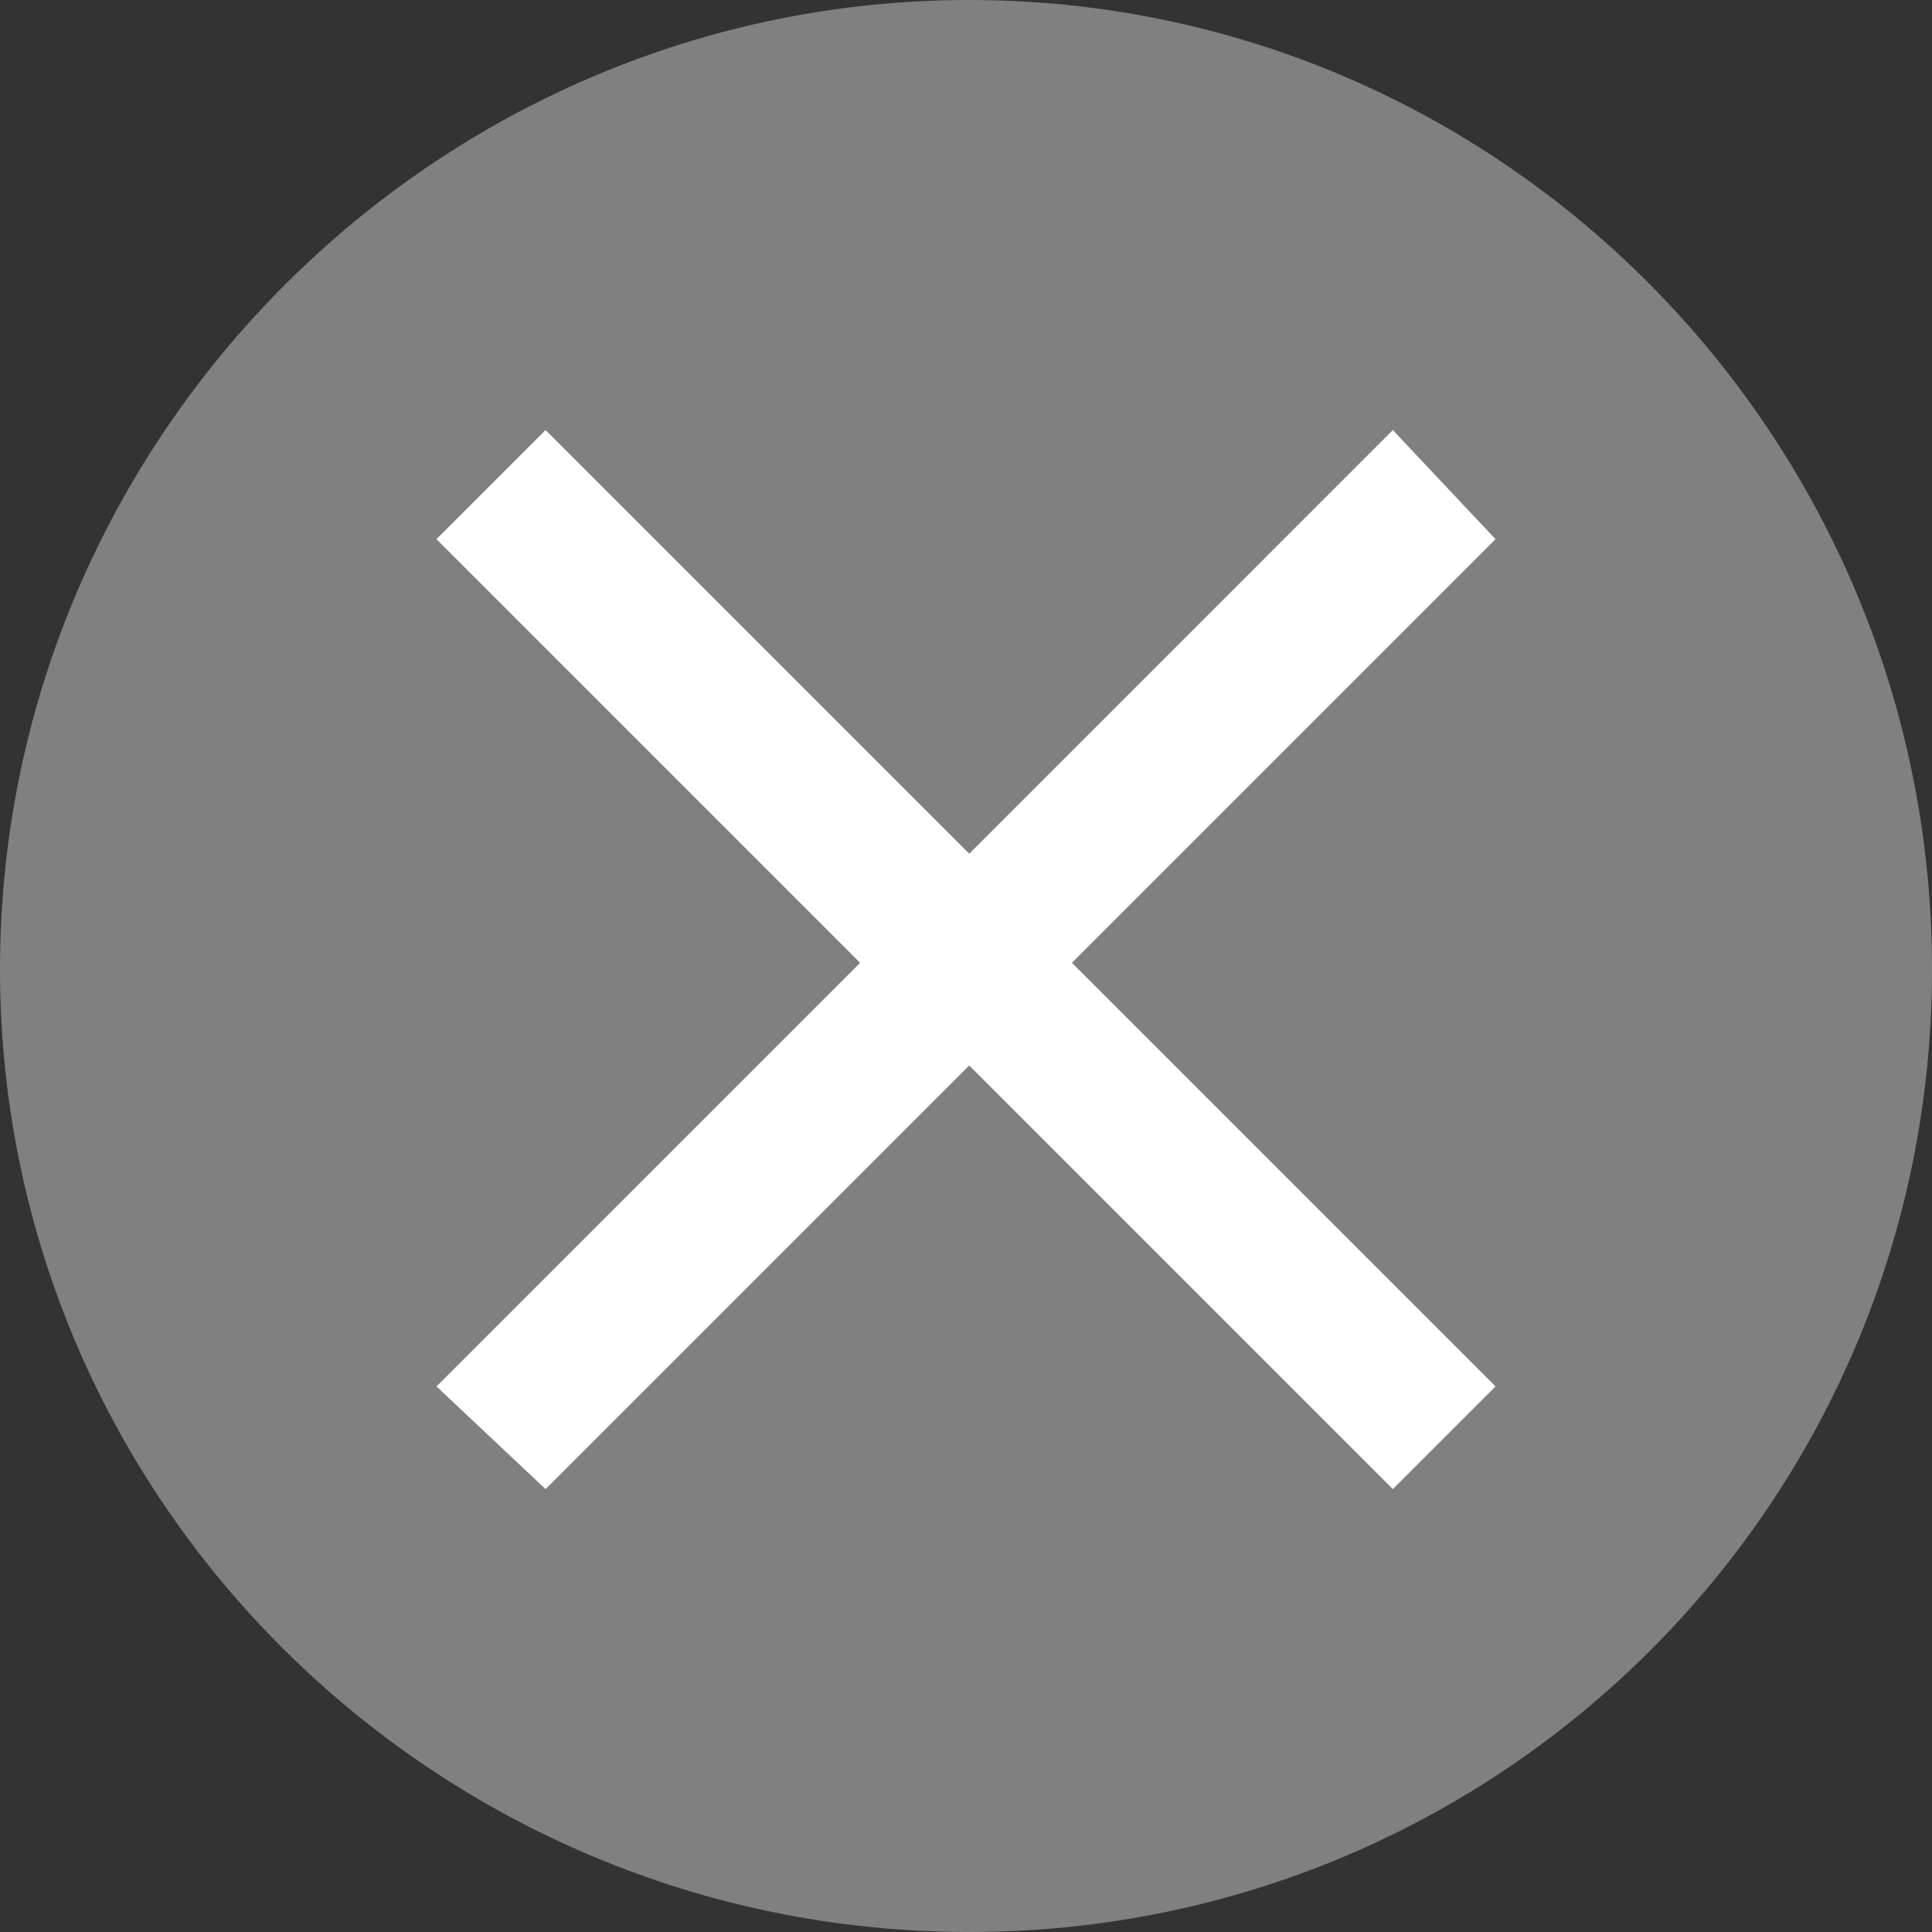 <?xml version="1.0" encoding="UTF-8"?>
<!DOCTYPE svg PUBLIC "-//W3C//DTD SVG 1.1//EN" "http://www.w3.org/Graphics/SVG/1.1/DTD/svg11.dtd">
<!-- Creator: CorelDRAW 2021.5 -->
<svg xmlns="http://www.w3.org/2000/svg" xml:space="preserve" width="40px" height="40px" version="1.1" style="shape-rendering:geometricPrecision; text-rendering:geometricPrecision; image-rendering:optimizeQuality; fill-rule:evenodd; clip-rule:evenodd"
viewBox="0 0 3.01 3.01"
 xmlns:xlink="http://www.w3.org/1999/xlink"
 xmlns:xodm="http://www.corel.com/coreldraw/odm/2003">
 <rect x="0" y="0" width="3.01" height="3.01" fill="#333333" stroke="none"/>
 <defs>
  <style type="text/css">
   <![CDATA[
    .fil0 {fill:gray;fill-rule:nonzero}
    .fil1 {fill:white;fill-rule:nonzero}
   ]]>
  </style>
 </defs>
 <g id="Layer_x0020_1">
  <path class="fil0" d="M1.51 0c-0.83,0 -1.51,0.68 -1.51,1.51 0,0.83 0.68,1.5 1.51,1.5 0.83,0 1.5,-0.67 1.5,-1.5 0,-0.83 -0.67,-1.51 -1.5,-1.51z"/>
  <polygon class="fil1" points="2.33,0.84 2.17,0.67 1.51,1.33 0.85,0.67 0.68,0.84 1.34,1.5 0.68,2.16 0.85,2.32 1.51,1.66 2.17,2.32 2.33,2.16 1.67,1.5 "/>
 </g>
</svg>
